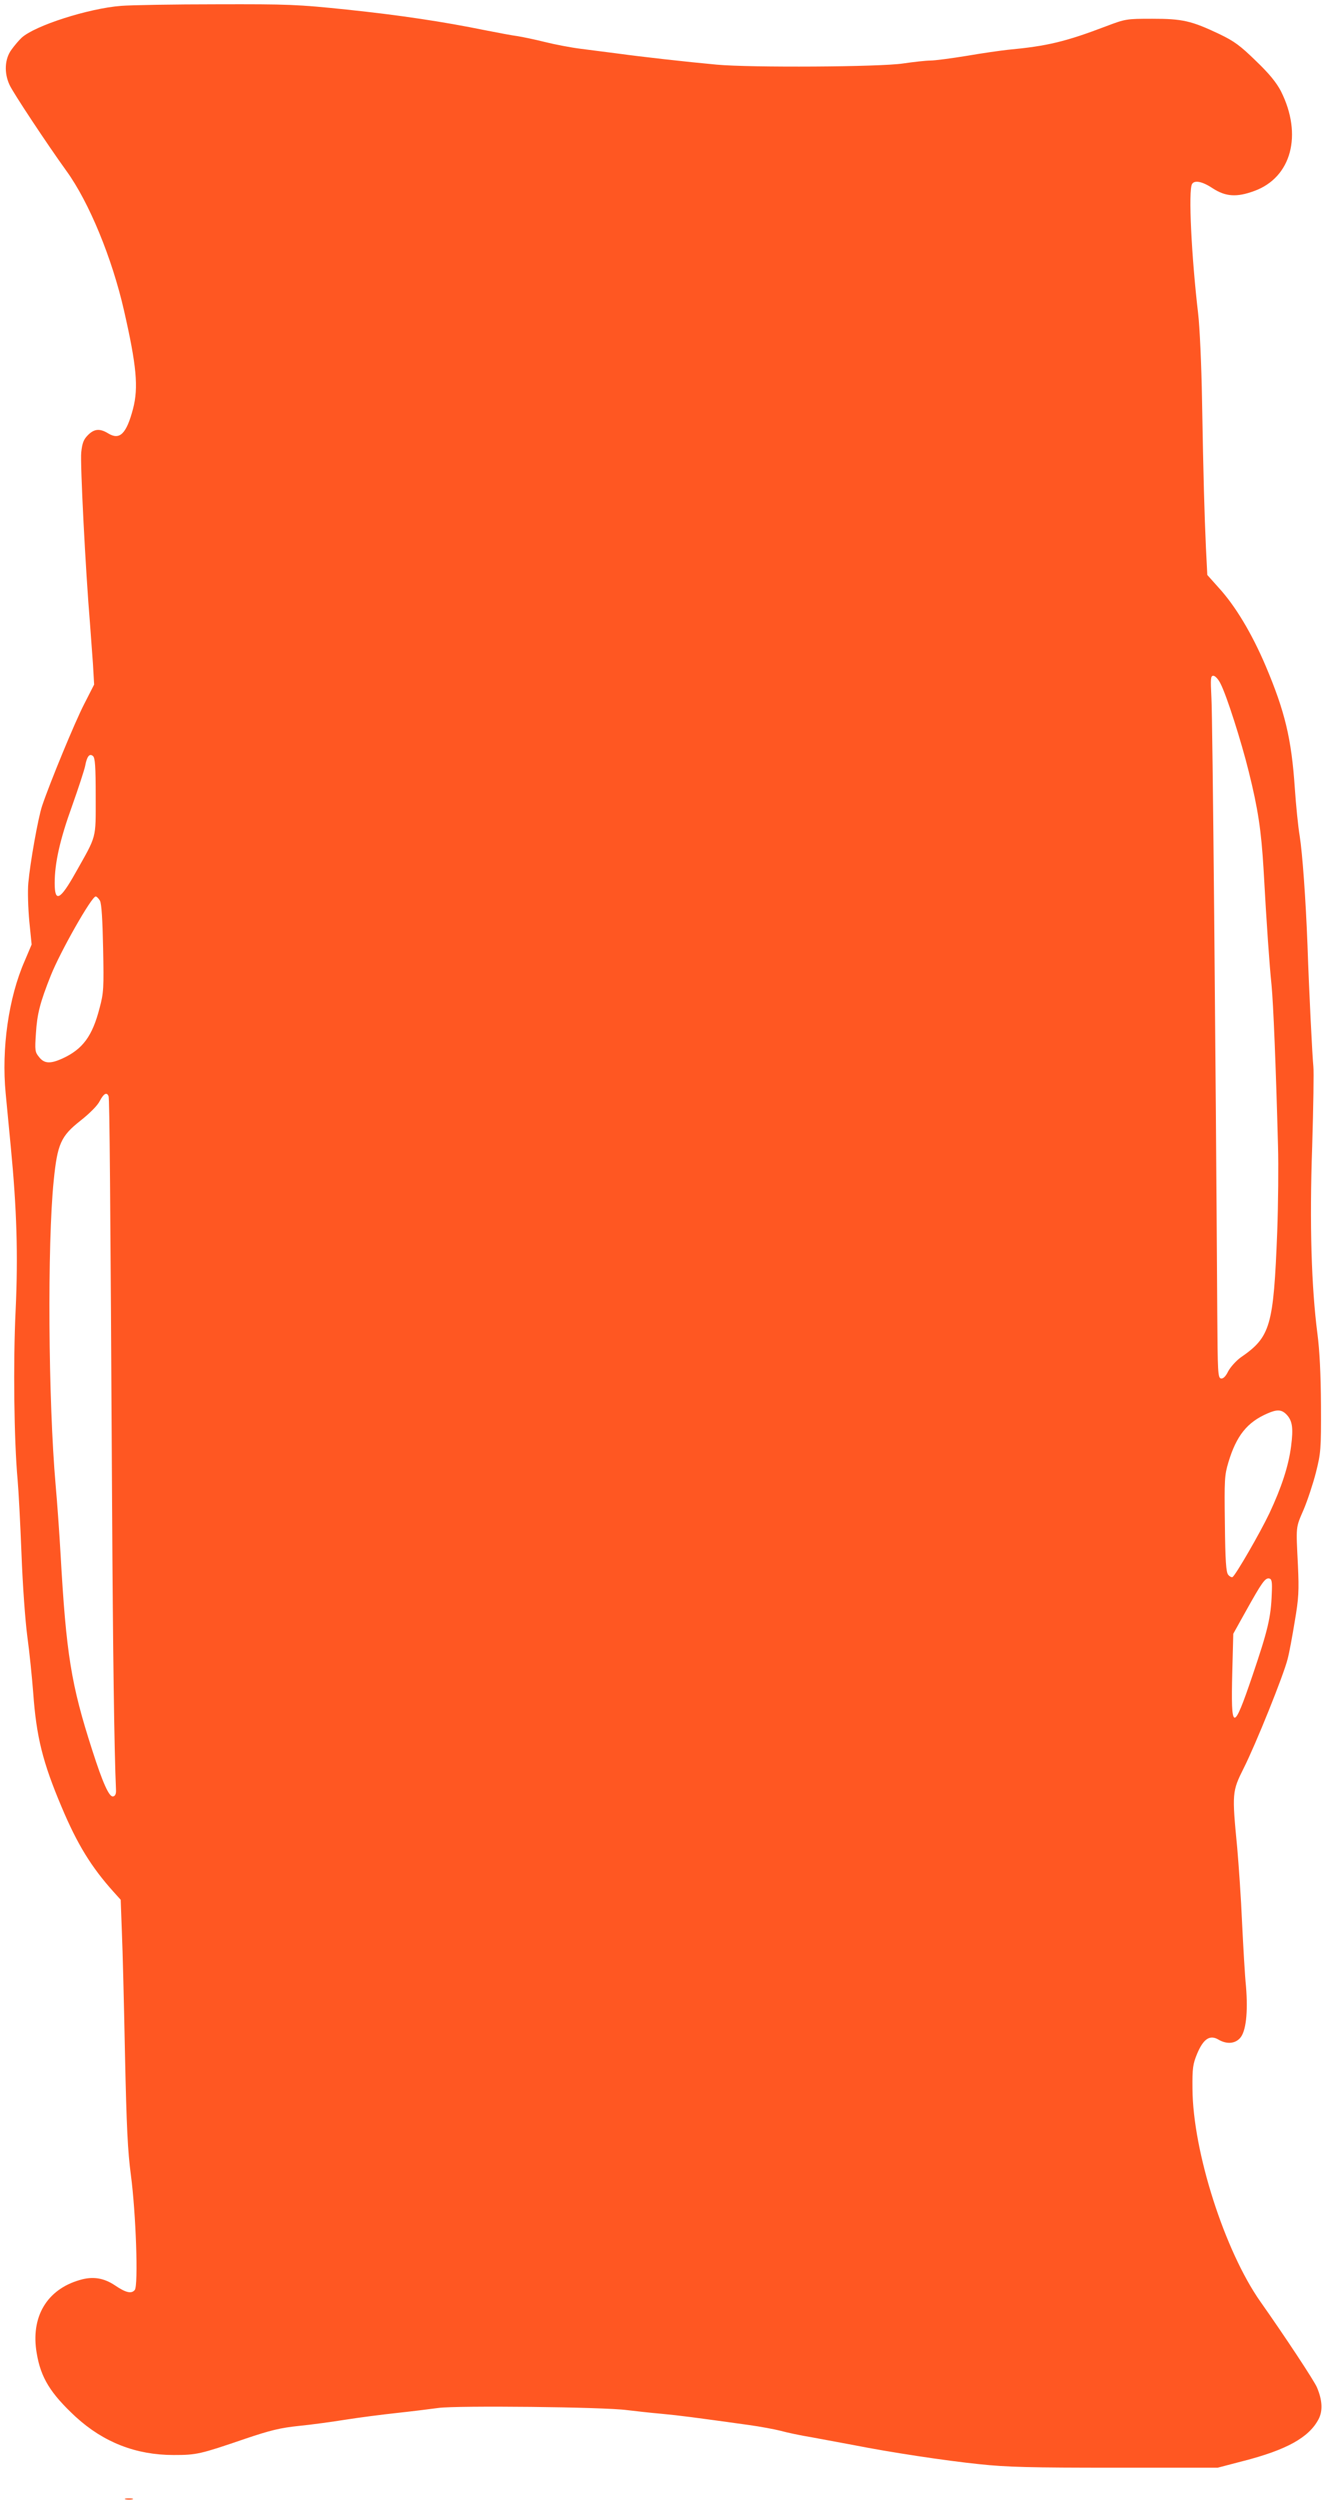 <?xml version="1.0" standalone="no"?>
<!DOCTYPE svg PUBLIC "-//W3C//DTD SVG 20010904//EN"
 "http://www.w3.org/TR/2001/REC-SVG-20010904/DTD/svg10.dtd">
<svg version="1.0" xmlns="http://www.w3.org/2000/svg"
 width="680pt" height="1280pt" viewBox="0 0 680 1280"
 preserveAspectRatio="xMidYMid meet">
<g transform="translate(0,1280) scale(0.1,-0.1)"
fill="#ff5722" stroke="none">
<path d="M620 12770 c-167 -13 -441 -101 -509 -163 -13 -12 -37 -40 -52 -61
-35 -47 -39 -119 -10 -181 18 -40 195 -307 291 -440 116 -160 234 -447 295
-715 64 -281 75 -394 46 -504 -34 -128 -68 -161 -127 -125 -43 26 -71 24 -104
-9 -22 -22 -29 -41 -34 -88 -6 -52 22 -607 45 -879 4 -55 11 -147 15 -205 l6
-105 -51 -100 c-48 -93 -176 -404 -215 -520 -21 -62 -62 -294 -71 -396 -4 -42
-1 -130 5 -196 l12 -119 -36 -85 c-82 -187 -119 -448 -97 -677 7 -70 18 -192
26 -272 31 -319 38 -559 25 -839 -13 -270 -8 -667 10 -866 5 -55 14 -226 20
-380 6 -160 19 -342 30 -425 11 -80 24 -209 30 -287 16 -226 49 -357 145 -584
81 -193 153 -309 266 -435 l37 -41 6 -164 c4 -90 11 -373 16 -629 8 -371 14
-495 30 -615 26 -195 39 -567 20 -590 -17 -21 -46 -14 -102 24 -57 38 -113 47
-180 27 -169 -49 -252 -190 -220 -375 21 -126 71 -206 199 -325 143 -131 309
-196 502 -196 118 0 135 4 366 83 130 44 181 56 275 66 63 6 171 21 240 32 69
11 186 26 260 34 74 8 171 20 215 26 95 13 848 5 965 -11 41 -5 121 -14 178
-19 96 -9 163 -18 444 -57 59 -8 133 -22 165 -30 32 -9 103 -24 158 -33 55
-10 150 -28 210 -39 197 -39 476 -81 650 -99 140 -15 263 -18 695 -18 l525 0
130 34 c223 57 338 121 387 215 22 43 19 96 -8 161 -13 33 -170 270 -290 440
-183 260 -346 769 -348 1090 -1 106 2 127 24 180 32 76 65 98 109 72 41 -24
83 -22 110 7 31 33 42 132 31 266 -6 58 -14 204 -20 325 -5 121 -17 294 -25
385 -27 279 -26 288 33 406 63 125 205 478 225 559 9 33 25 121 37 195 20 117
22 155 16 285 -10 204 -12 190 29 285 20 47 48 132 63 190 25 100 27 116 26
345 -1 161 -7 281 -18 365 -31 239 -41 562 -27 960 6 201 9 385 6 410 -5 46
-22 383 -30 620 -9 237 -26 472 -40 560 -8 47 -19 157 -25 245 -17 254 -51
393 -149 625 -72 169 -156 308 -240 400 l-59 66 -7 139 c-8 180 -13 353 -20
755 -3 181 -12 378 -20 445 -34 288 -51 632 -31 663 13 21 53 13 107 -23 65
-42 122 -46 211 -13 191 69 249 288 137 511 -23 44 -59 89 -128 155 -80 78
-111 101 -186 137 -145 69 -191 79 -345 79 -132 0 -137 -1 -235 -38 -210 -80
-303 -102 -505 -121 -36 -4 -130 -17 -210 -31 -80 -13 -163 -24 -186 -24 -22
0 -85 -7 -140 -15 -117 -18 -781 -22 -954 -6 -162 15 -384 40 -500 56 -58 7
-145 19 -195 25 -49 6 -133 22 -185 35 -52 13 -115 26 -140 30 -25 3 -99 17
-165 30 -216 44 -435 77 -710 106 -252 26 -296 28 -665 27 -217 0 -438 -4
-490 -8z m5630 -3471 c31 -60 106 -295 144 -449 48 -193 64 -301 76 -500 16
-289 30 -489 41 -595 9 -94 22 -405 33 -823 3 -100 1 -298 -4 -438 -19 -486
-34 -539 -188 -645 -23 -17 -51 -48 -63 -70 -13 -27 -26 -39 -37 -37 -16 3
-17 32 -19 333 -8 1324 -24 3059 -30 3153 -5 99 -4 112 10 112 9 0 26 -18 37
-41z m-5760 -578 c0 -221 7 -194 -104 -391 -78 -139 -106 -153 -106 -52 0 103
27 224 89 395 33 93 63 185 67 205 9 49 22 66 40 51 11 -9 14 -54 14 -208z
m22 -533 c8 -16 13 -95 16 -244 4 -202 3 -227 -18 -305 -37 -144 -86 -211
-191 -259 -62 -28 -93 -26 -119 8 -21 25 -22 34 -16 122 6 98 21 157 76 295
48 121 209 405 230 405 5 0 15 -10 22 -22z m44 -1001 c5 -14 9 -474 18 -2102
4 -730 11 -1250 20 -1450 1 -20 -4 -31 -15 -33 -20 -4 -53 69 -107 238 -108
335 -133 490 -162 1005 -6 105 -17 262 -25 350 -38 432 -43 1235 -10 1560 19
189 37 228 137 307 47 37 88 78 99 101 20 38 36 47 45 24z m6032 -1630 c30
-32 35 -69 23 -162 -13 -101 -49 -211 -111 -343 -48 -101 -173 -317 -189 -327
-5 -2 -15 3 -22 12 -11 12 -15 73 -17 260 -3 227 -2 249 18 316 41 136 96 205
200 250 50 22 73 20 98 -6z m-76 -917 c-4 -120 -20 -187 -98 -417 -100 -295
-112 -292 -104 20 l5 192 64 115 c82 147 99 172 120 168 13 -3 16 -16 13 -78z"/>
<path d="M643 3 c9 -2 25 -2 35 0 9 3 1 5 -18 5 -19 0 -27 -2 -17 -5z"/>
</g>
</svg>

